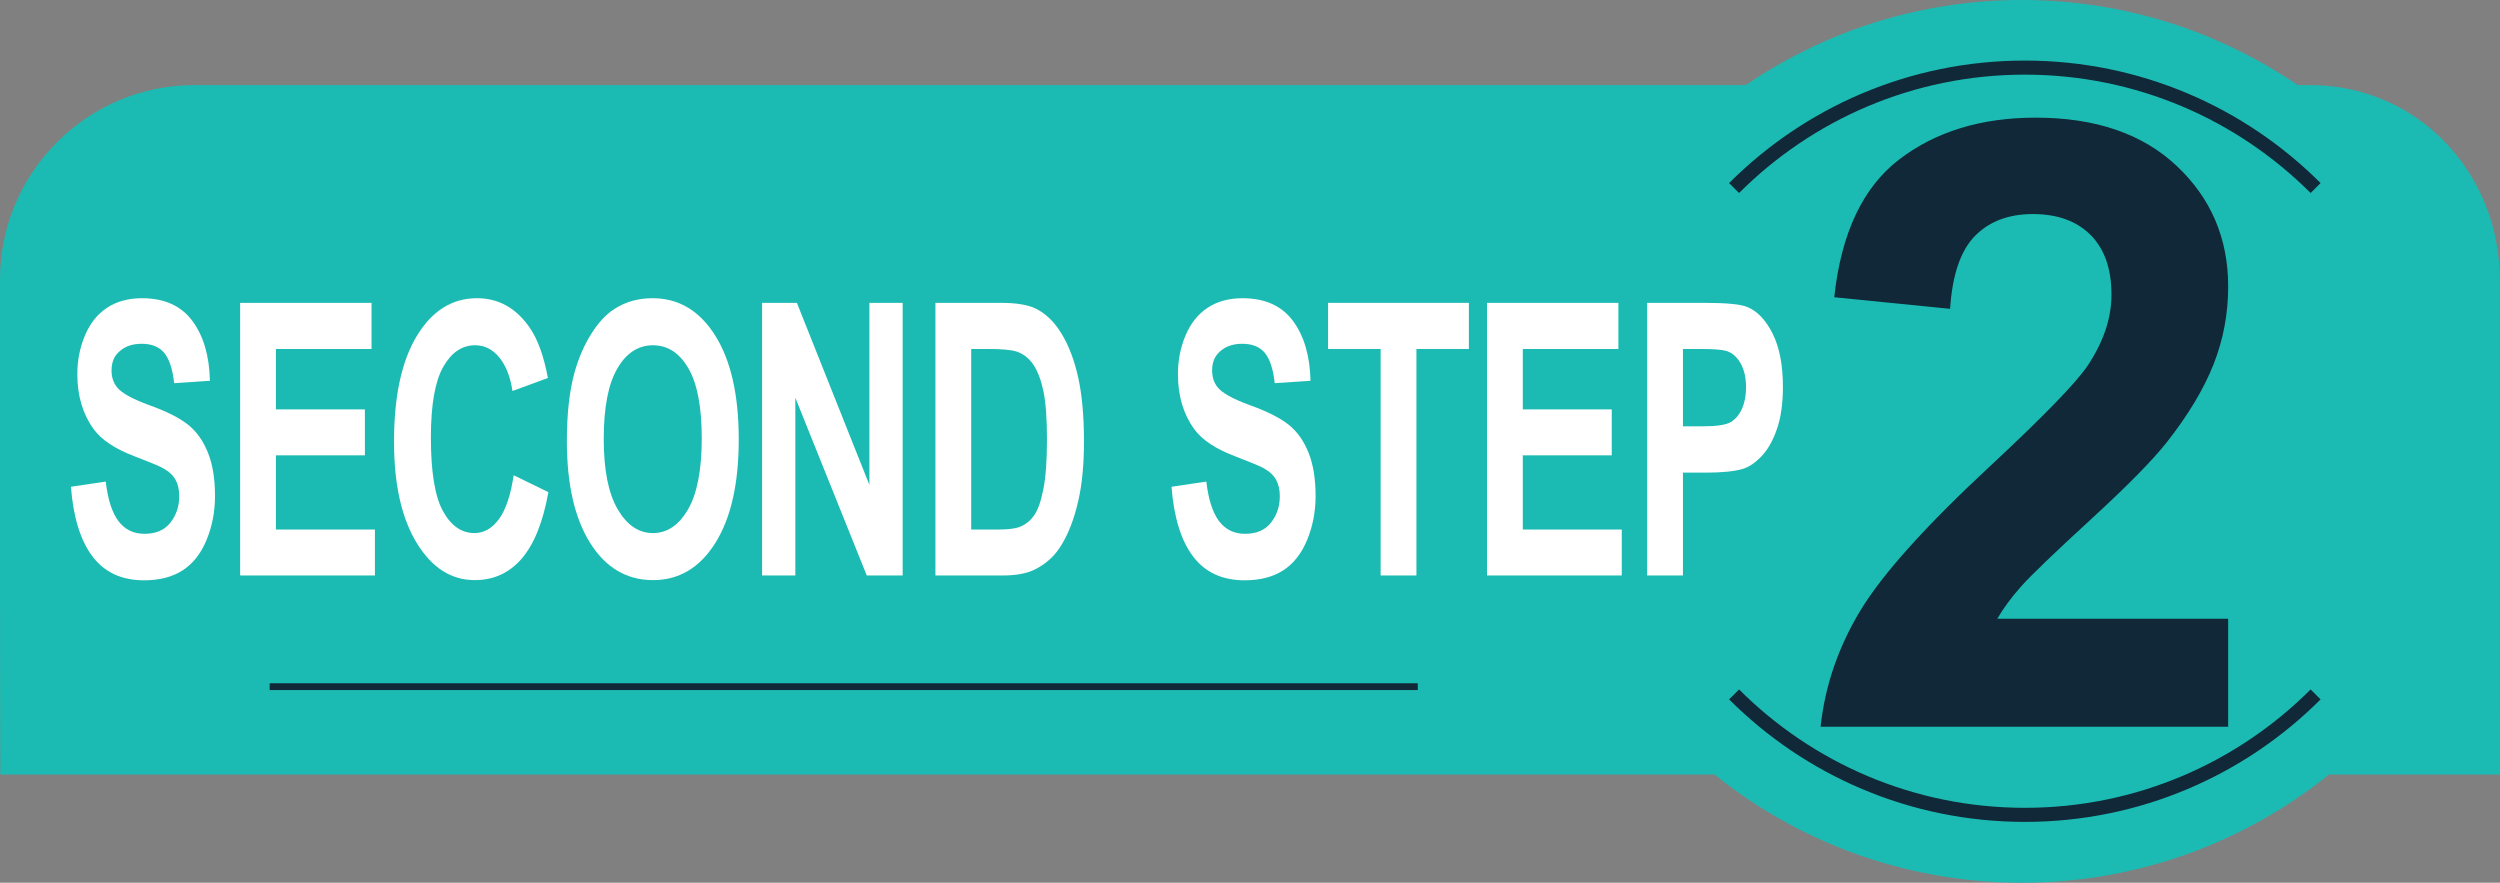 <?xml version="1.0" encoding="UTF-8"?>
<svg id="Layer_1" xmlns="http://www.w3.org/2000/svg" version="1.1" viewBox="0 0 367.827 129.875">
  <rect x="0" y="0" width="367.827" height="129.875" fill="#808080" stroke="none"/>
  <!-- Generator: Adobe Illustrator 29.3.1, SVG Export Plug-In . SVG Version: 2.1.0 Build 151)  -->
  <defs>
    <style>
      .st0 {
        fill: #102837;
      }

      .st1 {
        stroke-width: 2.071px;
      }

      .st1, .st2 {
        fill: none;
        stroke: #102837;
      }

      .st1, .st2, .st3 {
        stroke-miterlimit: 10;
      }

      .st4 {
        fill: #fff;
      }

      .st3 {
        fill: #1bbbb3;
        stroke: #1bbbb3;
        stroke-width: 6px;
      }
    </style>
  </defs>
  <path class="st3" d="M341.585,110.958h23.233s-.035-11.52-.035-25.599v-44.24c0-14.08-10.8-25.599-24.879-25.599h-2.789c-11.229-7.88-24.897-12.52-39.657-12.52-14.76,0-28.428,4.64-39.657,12.52H28.599c-14.08,0-25.599,11.52-25.599,25.599v44.24c0,14.079.04,25.599.04,25.599h250.292c11.973,9.938,27.351,15.917,44.127,15.917,16.776,0,32.154-5.979,44.127-15.917Z"/>
  <path class="st0" d="M327.831,91.035v15.89h-59.968c.648-6.006,2.597-11.698,5.845-17.077,3.246-5.378,9.659-12.511,19.238-21.399,7.711-7.184,12.439-12.054,14.185-14.611,2.354-3.531,3.531-7.021,3.531-10.472,0-3.814-1.025-6.747-3.074-8.797-2.05-2.049-4.881-3.074-8.493-3.074-3.571,0-6.413,1.076-8.523,3.227-2.11,2.152-3.328,5.723-3.652,10.715l-17.047-1.705c1.014-9.416,4.201-16.173,9.559-20.273,5.357-4.099,12.055-6.149,20.09-6.149,8.808,0,15.728,2.375,20.761,7.123,5.032,4.749,7.55,10.654,7.55,17.717,0,4.018-.722,7.844-2.161,11.476-1.441,3.633-3.725,7.438-6.85,11.415-2.07,2.639-5.805,6.434-11.202,11.384-5.398,4.953-8.818,8.24-10.258,9.863-1.441,1.624-2.608,3.207-3.501,4.749h33.972Z"/>
  <g>
    <path class="st4" d="M10.436,71.619l5.122-.766c.308,2.645.934,4.587,1.876,5.827.942,1.241,2.214,1.86,3.814,1.86,1.695,0,2.973-.551,3.833-1.655.859-1.103,1.289-2.394,1.289-3.871,0-.948-.181-1.755-.542-2.421s-.993-1.245-1.894-1.737c-.616-.329-2.021-.912-4.214-1.751-2.822-1.076-4.802-2.398-5.94-3.967-1.601-2.207-2.401-4.897-2.401-8.071,0-2.043.376-3.954,1.129-5.732s1.837-3.133,3.254-4.063c1.417-.93,3.127-1.396,5.131-1.396,3.272,0,5.735,1.104,7.389,3.311,1.654,2.208,2.522,5.153,2.605,8.837l-5.264.355c-.225-2.061-.708-3.543-1.449-4.446-.741-.903-1.853-1.354-3.334-1.354-1.529,0-2.727.483-3.592,1.45-.557.62-.836,1.45-.836,2.49,0,.949.261,1.76.783,2.435.664.857,2.276,1.751,4.837,2.681,2.561.93,4.455,1.893,5.682,2.886,1.228.995,2.188,2.353,2.881,4.077s1.04,3.853,1.04,6.388c0,2.299-.415,4.451-1.244,6.457-.83,2.007-2.004,3.498-3.521,4.474s-3.409,1.463-5.673,1.463c-3.296,0-5.827-1.171-7.594-3.516-1.767-2.343-2.822-5.759-3.166-10.246Z"/>
    <path class="st4" d="M35.333,84.669v-40.109h19.331v6.785h-14.066v8.892h13.088v6.757h-13.088v10.917h14.564v6.758h-19.829Z"/>
    <path class="st4" d="M75.579,69.922l5.104,2.49c-.782,4.377-2.084,7.629-3.903,9.754-1.82,2.125-4.129,3.187-6.927,3.187-3.462,0-6.308-1.819-8.536-5.458-2.229-3.639-3.344-8.613-3.344-14.924,0-6.676,1.121-11.86,3.361-15.554,2.241-3.693,5.187-5.541,8.839-5.541,3.188,0,5.779,1.45,7.771,4.351,1.185,1.714,2.074,4.177,2.667,7.387l-5.21,1.915c-.309-2.079-.952-3.721-1.93-4.924-.979-1.204-2.167-1.806-3.565-1.806-1.933,0-3.501,1.067-4.704,3.201-1.203,2.134-1.805,5.591-1.805,10.369,0,5.071.592,8.683,1.778,10.834,1.185,2.153,2.727,3.229,4.623,3.229,1.399,0,2.603-.684,3.61-2.052s1.73-3.52,2.17-6.457Z"/>
    <path class="st4" d="M83.404,64.861c0-4.085.396-7.515,1.191-10.287.593-2.042,1.401-3.875,2.428-5.499,1.024-1.624,2.148-2.827,3.369-3.612,1.625-1.058,3.498-1.587,5.62-1.587,3.841,0,6.915,1.833,9.221,5.5s3.459,8.764,3.459,15.294c0,6.475-1.145,11.542-3.433,15.198-2.288,3.657-5.347,5.485-9.176,5.485-3.877,0-6.96-1.819-9.248-5.458s-3.432-8.649-3.432-15.034ZM88.828,64.588c0,4.542.682,7.985,2.045,10.328,1.363,2.344,3.095,3.516,5.192,3.516,2.099,0,3.821-1.162,5.167-3.488,1.345-2.325,2.018-5.813,2.018-10.465,0-4.596-.654-8.025-1.965-10.287-1.31-2.261-3.05-3.392-5.22-3.392-2.169,0-3.918,1.145-5.246,3.434-1.327,2.289-1.991,5.741-1.991,10.355Z"/>
    <path class="st4" d="M112.125,84.669v-40.109h5.122l10.67,26.785v-26.785h4.891v40.109h-5.282l-10.51-26.155v26.155h-4.891Z"/>
    <path class="st4" d="M137.628,44.56h9.621c2.17,0,3.823.256,4.962.766,1.529.693,2.839,1.925,3.93,3.693,1.091,1.77,1.921,3.936,2.49,6.498.568,2.563.854,5.723.854,9.48,0,3.302-.267,6.147-.801,8.537-.652,2.918-1.583,5.28-2.792,7.086-.913,1.367-2.146,2.435-3.699,3.201-1.162.565-2.715.848-4.659.848h-9.905v-40.109ZM142.891,51.346v26.566h3.931c1.47,0,2.531-.127,3.184-.383.854-.328,1.562-.885,2.125-1.669.562-.784,1.022-2.075,1.378-3.871.355-1.797.533-4.245.533-7.346,0-3.101-.178-5.481-.533-7.141-.355-1.659-.854-2.955-1.494-3.885-.64-.93-1.452-1.56-2.437-1.888-.734-.255-2.175-.383-4.321-.383h-2.365Z"/>
    <path class="st4" d="M172.368,71.619l5.121-.766c.309,2.645.934,4.587,1.876,5.827.942,1.241,2.215,1.86,3.814,1.86,1.695,0,2.973-.551,3.833-1.655.859-1.103,1.289-2.394,1.289-3.871,0-.948-.181-1.755-.542-2.421-.362-.666-.993-1.245-1.895-1.737-.616-.329-2.022-.912-4.215-1.751-2.821-1.076-4.801-2.398-5.939-3.967-1.601-2.207-2.4-4.897-2.4-8.071,0-2.043.376-3.954,1.129-5.732s1.838-3.133,3.255-4.063c1.416-.93,3.126-1.396,5.13-1.396,3.273,0,5.736,1.104,7.39,3.311,1.653,2.208,2.521,5.153,2.604,8.837l-5.264.355c-.226-2.061-.708-3.543-1.449-4.446s-1.853-1.354-3.334-1.354c-1.529,0-2.728.483-3.593,1.45-.558.62-.836,1.45-.836,2.49,0,.949.261,1.76.783,2.435.663.857,2.275,1.751,4.837,2.681,2.561.93,4.455,1.893,5.682,2.886,1.227.995,2.188,2.353,2.881,4.077s1.04,3.853,1.04,6.388c0,2.299-.415,4.451-1.244,6.457-.83,2.007-2.004,3.498-3.521,4.474s-3.408,1.463-5.673,1.463c-3.296,0-5.827-1.171-7.594-3.516-1.767-2.343-2.821-5.759-3.165-10.246Z"/>
    <path class="st4" d="M203.135,84.669v-33.324h-7.736v-6.785h20.718v6.785h-7.718v33.324h-5.264Z"/>
    <path class="st4" d="M218.784,84.669v-40.109h19.331v6.785h-14.066v8.892h13.088v6.757h-13.088v10.917h14.564v6.758h-19.829Z"/>
    <path class="st4" d="M242.349,84.669v-40.109h8.447c3.201,0,5.288.201,6.26.602,1.494.602,2.745,1.911,3.753,3.926,1.007,2.016,1.512,4.619,1.512,7.811,0,2.462-.291,4.533-.872,6.21-.581,1.678-1.318,2.996-2.214,3.953-.896.958-1.805,1.592-2.729,1.902-1.257.383-3.077.574-5.46.574h-3.432v15.13h-5.265ZM247.614,51.346v11.381h2.881c2.074,0,3.461-.209,4.161-.629.699-.419,1.247-1.076,1.645-1.97.397-.893.596-1.933.596-3.119,0-1.459-.278-2.663-.835-3.611-.558-.948-1.263-1.542-2.117-1.778-.628-.182-1.891-.274-3.787-.274h-2.543Z"/>
  </g>
  <path class="st1" d="M255.138,27.667c10.948-10.948,26.073-17.72,42.779-17.72s31.831,6.772,42.779,17.72"/>
  <path class="st1" d="M340.697,102.17c-10.948,10.948-26.073,17.72-42.779,17.72s-31.831-6.772-42.779-17.72"/>
  <line class="st2" x1="208.6" y1="101.03" x2="39.679" y2="101.03"/>
</svg>